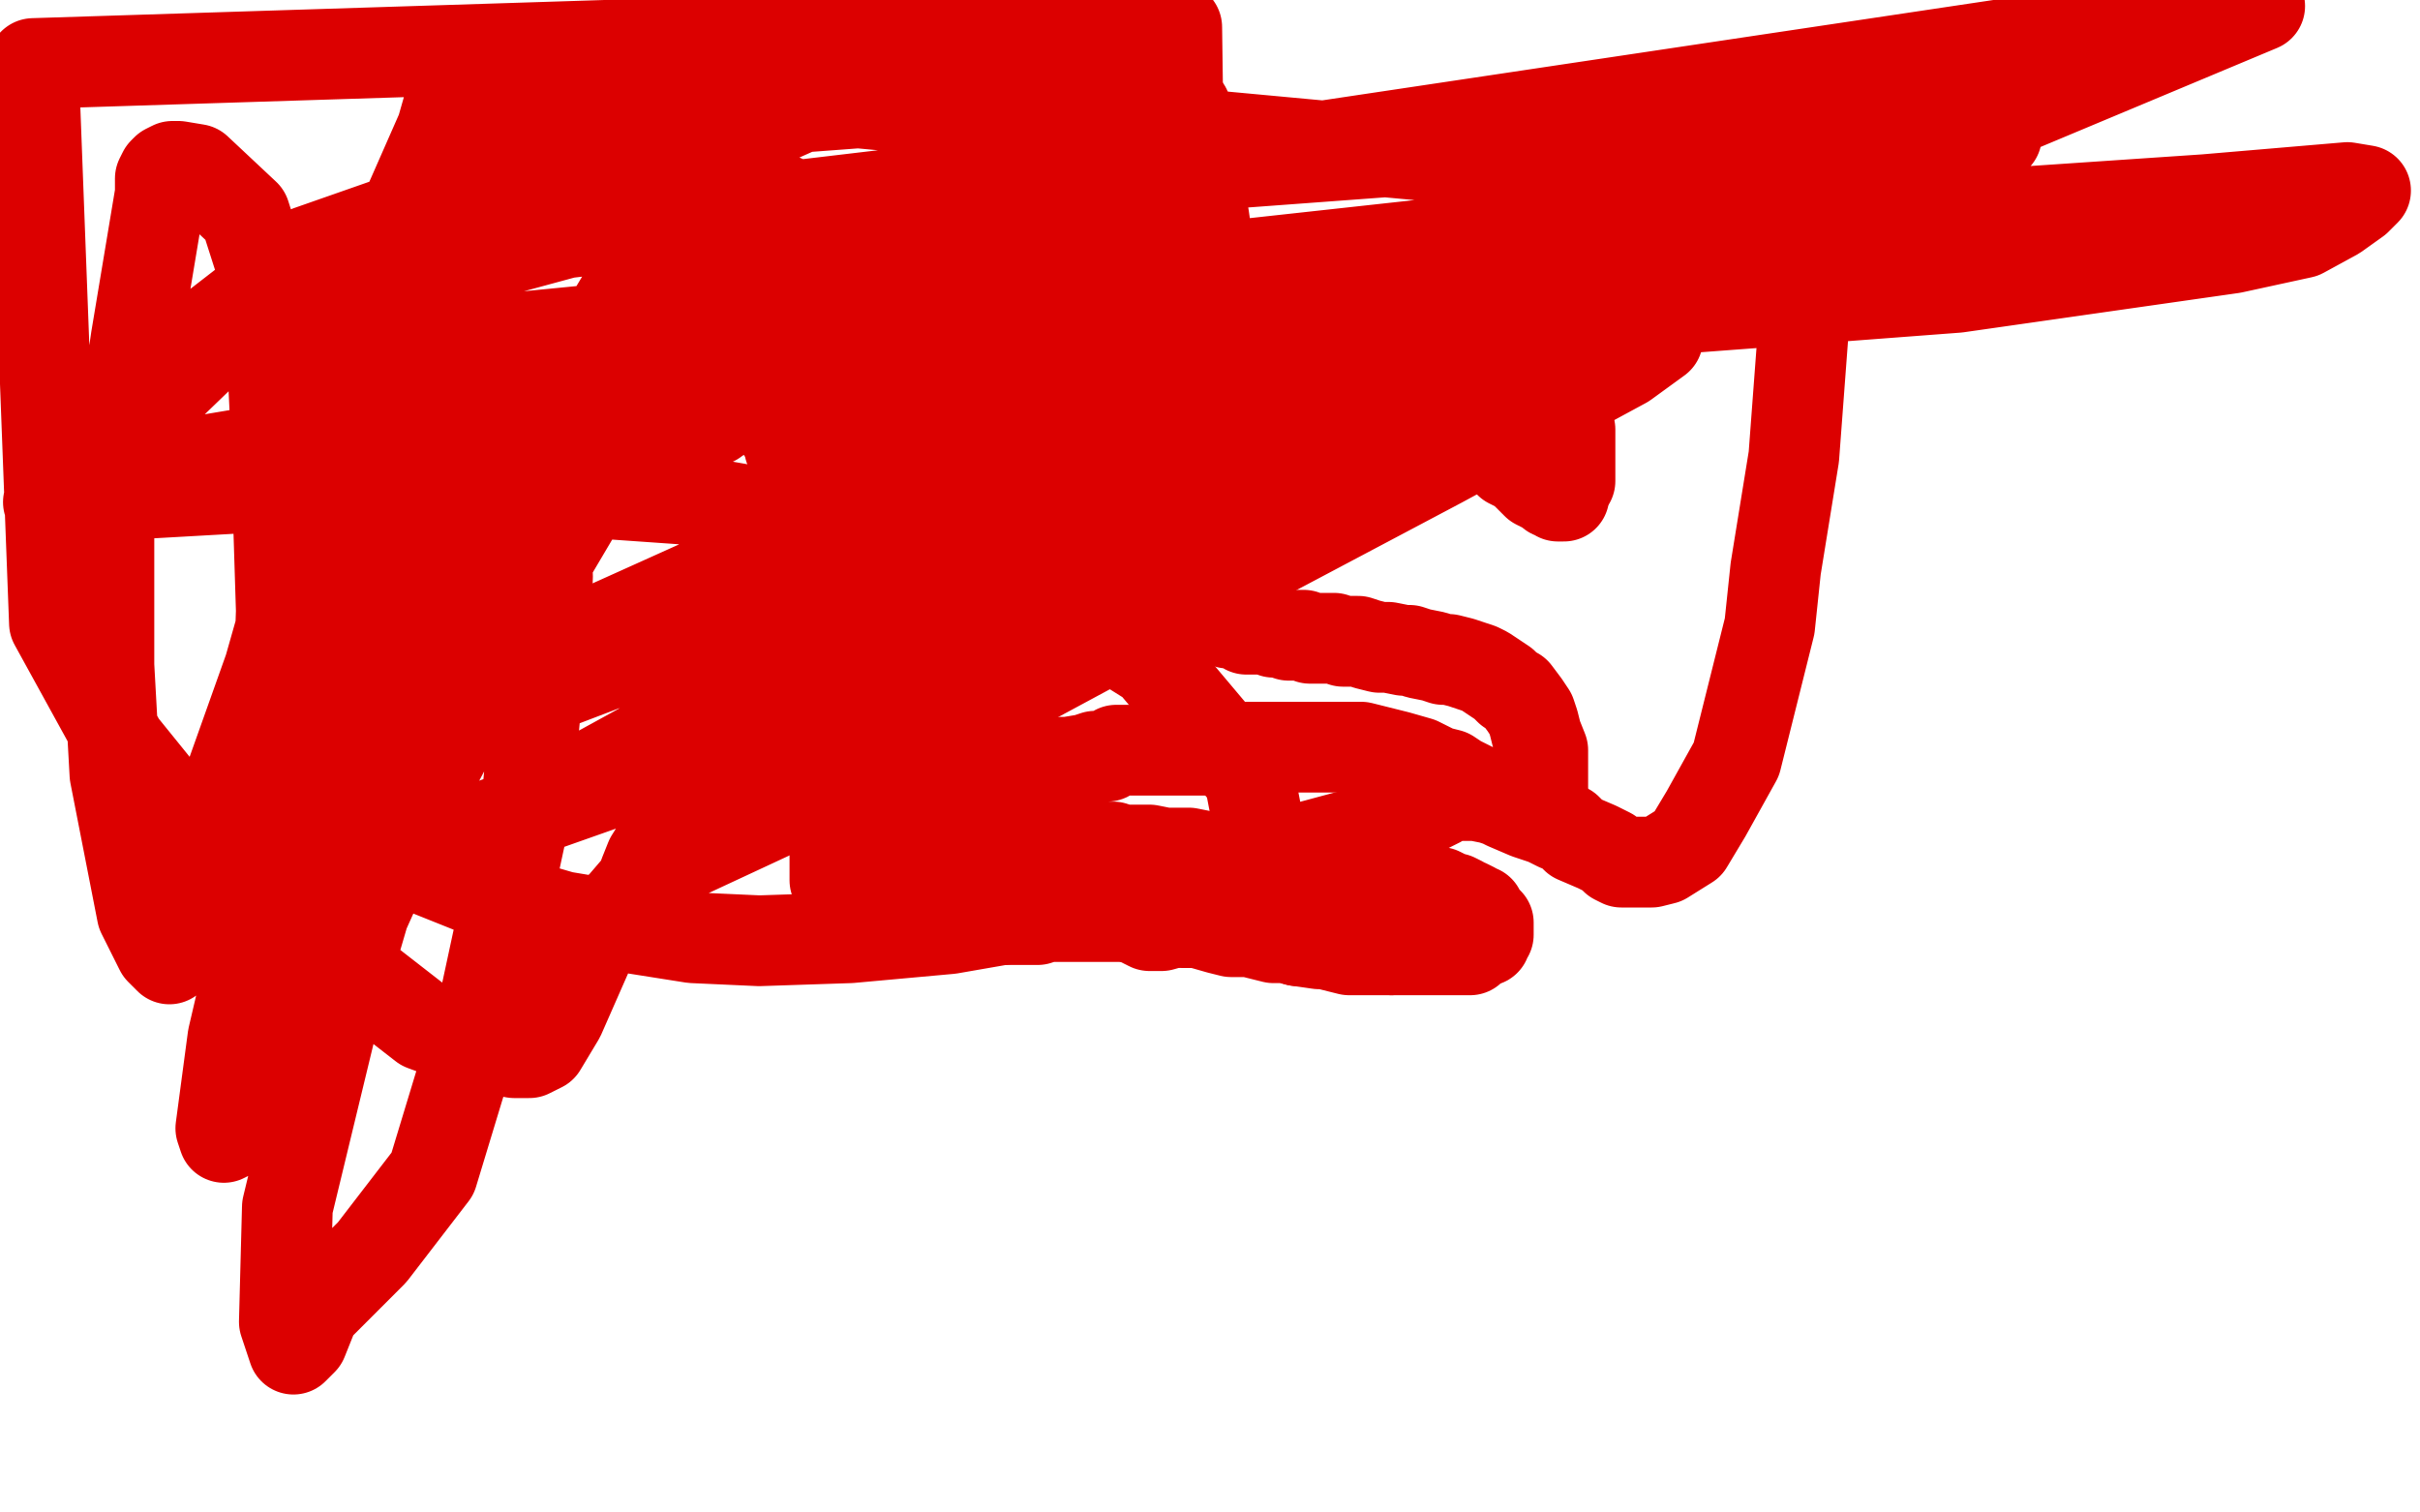 <?xml version="1.0" standalone="no"?>
<!DOCTYPE svg PUBLIC "-//W3C//DTD SVG 1.1//EN"
"http://www.w3.org/Graphics/SVG/1.1/DTD/svg11.dtd">

<svg width="800" height="500" version="1.1" xmlns="http://www.w3.org/2000/svg" xmlns:xlink="http://www.w3.org/1999/xlink" style="stroke-antialiasing: false"><desc>This SVG has been created on https://colorillo.com/</desc><rect x='0' y='0' width='800' height='500' style='fill: rgb(255,255,255); stroke-width:0' /><polyline points="280,309 282,309 282,309 284,309 284,309 286,309 286,309 290,307 290,307 294,307 294,307 297,306 297,306 311,305 311,305 323,304 330,304 333,304 336,304 338,304 340,304 341,304 343,304 346,303 349,303 354,303 357,303 358,303 361,303 364,303 367,303 374,303 379,303 386,304 391,305 396,305 403,307 407,308 413,308 421,310 425,310 429,311" style="fill: none; stroke: #dc0000; stroke-width: 30; stroke-linejoin: round; stroke-linecap: round; stroke-antialiasing: false; stroke-antialias: 0; opacity: 1.0"/>
<polyline points="429,311 436,312 438,312 442,313 446,314 450,314 456,314 460,314" style="fill: none; stroke: #dc0000; stroke-width: 30; stroke-linejoin: round; stroke-linecap: round; stroke-antialiasing: false; stroke-antialias: 0; opacity: 1.0"/>
<polyline points="460,314 463,314 468,314 469,314 471,314 473,314 475,314 478,314 479,314 481,314 483,314 486,314 487,313 488,312 489,311 490,311 491,311 491,310 492,309 492,308 492,307 492,306 492,305 491,304 490,303 489,302 489,301 488,301 487,300 485,299 484,299 483,298 481,297 480,297 478,296 476,295 475,295 474,295 472,294 470,294 467,293 462,293 460,292 456,292 453,291 451,291 448,290 446,289 443,289 440,288 437,288 435,288 430,287 427,287 422,286 419,285 416,285 411,285 407,285 403,284 398,283 393,282 389,282 385,282 380,281 375,281 371,281 368,280 366,280 362,280 359,280 356,280 353,280 349,280 344,280 341,280 337,280 330,281 327,281 321,283 317,283 313,284 308,284 306,285 304,286 301,286 298,287 295,288 293,288 291,289 289,290 287,291 286,291 284,291 283,292 282,292 281,292 280,292 279,292 278,292 277,292 277,291 276,291 276,290 276,289 276,287 276,286 276,284 276,283 276,282 276,280 276,279 276,278 278,276 278,274 279,272 280,271 282,269 282,268 284,266 285,265 286,264 287,264 288,263 289,263 291,263 292,262 294,262 296,261 300,261 303,260 307,260 312,259 316,258 322,257 327,255 330,255 333,255 338,254 340,254 345,253 350,252 353,252 359,251 362,250 366,250 369,248 373,248 377,248 381,248 385,248 389,248 399,248 404,247 407,247 411,247 413,247 414,247 417,247 421,247 425,247 432,247 437,247 441,247 447,247 450,247 454,248 462,250 469,252 475,255 479,256 482,258 486,260 488,261 490,262 491,262 492,263 493,263 494,264 495,264 497,264 500,264 501,264 503,264 504,264 506,264 507,264 508,264 509,264 510,262 510,259 510,253 510,248 508,243 507,239 506,236 504,233 501,229 499,228 497,226 494,224 491,222 489,221 486,220 483,219 479,218 477,218 474,217 469,216 466,215 464,215 459,214 456,214 452,213 449,212 447,212 444,212 441,211 438,211 433,211 431,210 426,210 423,209 421,209 419,208 416,208 414,208 412,208 411,207 409,206 406,206 403,205 401,204 398,204 395,203 391,203 386,202 380,201 372,201 367,201 362,201 353,201 347,201 342,201 334,202 330,203 327,203 321,205 317,206 311,208 307,209 305,209 302,210 299,211 297,211 295,212 292,214 290,214 288,215 285,217 283,218 280,220 279,221 277,222 274,224 273,225 272,226 271,227 270,228 268,228 267,229 266,229 265,230 264,230 263,230 261,230 260,230 259,230 258,229 258,228" style="fill: none; stroke: #dc0000; stroke-width: 30; stroke-linejoin: round; stroke-linecap: round; stroke-antialiasing: false; stroke-antialias: 0; opacity: 1.0"/>
<polyline points="261,206 263,200 266,196 268,191 270,189 272,186 287,169 297,160 301,156 304,154 306,153 307,152 311,151 314,150 319,149" style="fill: none; stroke: #dc0000; stroke-width: 30; stroke-linejoin: round; stroke-linecap: round; stroke-antialiasing: false; stroke-antialias: 0; opacity: 1.0"/>
<polyline points="258,228 257,225 257,224 257,222 257,219 257,216 259,211 261,206" style="fill: none; stroke: #dc0000; stroke-width: 30; stroke-linejoin: round; stroke-linecap: round; stroke-antialiasing: false; stroke-antialias: 0; opacity: 1.0"/>
<polyline points="319,149 330,145 336,144 349,142 364,142 372,140 386,139 401,137 413,136 430,136 433,136 436,136 439,136 441,136 446,136 448,136 453,137 463,138 469,140 474,140 478,142 482,143 484,144 487,145 489,146 492,148 495,150 497,151 499,153 503,155 505,157 506,158 508,160 510,161 512,161 513,162 513,163 515,163 515,164 516,164 517,164 517,163 518,161 518,160 519,159 519,157 519,154 519,152 519,148 519,147 519,146 519,142 518,138 518,136 518,134 517,132 515,129 512,126 508,122 494,117 481,113 473,111 465,109 460,108" style="fill: none; stroke: #dc0000; stroke-width: 30; stroke-linejoin: round; stroke-linecap: round; stroke-antialiasing: false; stroke-antialias: 0; opacity: 1.0"/>
<polyline points="460,108 451,107 447,106 445,106 441,106 437,106 434,106 432,106" style="fill: none; stroke: #dc0000; stroke-width: 30; stroke-linejoin: round; stroke-linecap: round; stroke-antialiasing: false; stroke-antialias: 0; opacity: 1.0"/>
<polyline points="432,106 429,106 426,106 424,106 420,106 415,106 410,106 407,107 405,108 401,109 398,110 395,111 389,113 384,114 380,115 374,117 371,118 362,121 359,122 357,123 353,125 350,126 349,126 345,127 343,127 342,128 340,128 339,128 338,128 337,128 336,128 335,128 334,128 333,128 333,127 332,127 332,126 331,126 330,126 330,127 329,128 329,129 329,130 326,131 325,132 323,133 319,138 314,141 301,145 295,146 288,148 281,149 277,151 274,151 270,151 269,151 268,151 266,151 265,151 263,151 263,150 262,149 261,148 261,147 260,145 260,144 259,142 258,141 258,140 257,139 257,136 256,135 256,132 255,131 255,130 255,128 255,127 255,126 255,125 255,123 255,121 256,121" style="fill: none; stroke: #dc0000; stroke-width: 30; stroke-linejoin: round; stroke-linecap: round; stroke-antialiasing: false; stroke-antialias: 0; opacity: 1.0"/>
<polyline points="402,90 401,90 401,90 401,89 401,89 400,88 400,88 400,86 400,86 400,84 400,84 400,81 400,81 399,79 399,79 398,72 397,66 395,59 394,49 393,47 393,42 392,41 392,40 392,39 392,38 392,37 392,36" style="fill: none; stroke: #dc0000; stroke-width: 30; stroke-linejoin: round; stroke-linecap: round; stroke-antialiasing: false; stroke-antialias: 0; opacity: 1.0"/>
<polyline points="261,129 260,129 260,129 257,130 257,130 254,131 254,131 251,132 251,132 249,132 247,134 244,135 242,136 240,136 236,139 233,140 227,143 220,147 211,152 202,155 189,162 187,163 183,165 180,166 178,168 175,170 173,171 172,173 170,175 168,178 165,181 160,186 155,192 151,197 147,203 143,208 137,217 133,222 130,226 126,230 122,235 119,241 115,246 113,248 112,251 110,254 109,254 109,256 107,258 107,260 106,262 106,263 106,265 106,269 112,275 132,284 162,296 186,303 210,307 229,310 251,311 281,310 314,307 337,303 351,300 364,297 388,291 411,286 432,280 458,273 470,268 476,265 479,263 480,263 482,263 485,263 488,263 493,264 496,265 498,266 505,269 508,270 511,271 515,273 518,274 521,277 528,280 532,282 534,284 536,285 538,285 541,285 546,285 550,284 558,279 564,269 574,251 585,207 587,188 593,151 596,111 596,63 176,24 155,49 144,74 137,92 134,109 134,135 139,154 146,171 174,201 190,211 212,221 229,226 240,229 248,232 253,234 255,236 256,236 257,236 258,236 260,236 261,236 263,236 264,236 266,235 269,234 275,230 283,227 292,222 306,213 326,200 341,185 364,151 390,83 389,9 11,21 18,206 40,246 74,288 97,305 122,325 140,339 159,346 170,348 175,348 179,346 185,336 196,311 201,304 206,299 212,292 213,289 215,284 225,268 237,244 254,204 273,146 279,120 277,91 268,75 261,67 254,64 245,63 239,65 226,75 209,93 179,143 134,255 110,337 95,399 94,437 97,446 100,443 104,433 123,414 143,388 160,332 174,267 181,191 180,153 175,132 164,114 158,111 155,111 153,114 151,116 142,142 116,211 91,283 77,343 73,373 74,376 76,375 77,370 90,303 91,259 93,202 91,138 89,96 81,71 65,56 59,55 57,55 55,56 54,57 53,59 53,64 45,112 36,174 36,220 38,256 47,302 53,314 56,317 57,315 68,280 89,221 120,112 135,68 146,43 148,36 149,33 149,34 149,35 149,38 149,50 144,95 129,202 114,285 104,329 103,338 103,341 103,342 104,338 131,278 171,202 197,158 216,120 227,94 235,73 235,71 234,71 234,74 234,77 240,97 267,149 286,181 314,226 345,274 360,290 374,303 378,305 380,306 384,306 391,304 400,302 409,297 412,296 415,293 416,292 417,291 417,290 417,289 417,286 418,283 413,257 381,219 338,192 283,175 226,165 169,161 85,161 32,164 21,160 158,137 423,92 552,78 729,66 776,62 782,63 779,66 772,71 761,77 738,82 647,95 581,100 501,106 465,107 446,107 429,107 428,107 428,106 430,104 433,102 443,95 459,88 485,78 525,70 535,69 537,69 532,70 518,75 488,79 342,95 238,105 136,115 99,116 90,115 89,112 92,109 102,104 128,93 187,77 339,59 474,49 570,44 651,43 660,45 658,47 651,50 629,57 591,69 527,83 392,112 304,128 236,133 232,133 229,133 231,133 235,131 246,127 325,113 429,100 514,86 604,74 616,72 617,72 603,76 577,84 475,102 248,130 122,149 16,166 102,83 202,48 299,15 305,14 301,17 277,30 250,42 153,77 70,109 101,85 217,39 364,28 275,76 243,100 238,106 240,107 258,101 406,53 747,2 661,38 590,70 498,111 464,126 462,127 465,124 475,116 502,96 511,89 514,87 514,86 498,91 416,121 292,166 201,207 98,258 75,270 76,270 91,264 134,245 218,213 406,152 496,123 545,111 548,112 537,120 476,153 374,207 283,256 225,283 241,270 296,229 397,171 546,90 576,71 578,69 568,75 519,98 442,132 280,210 167,272 144,284 143,284 150,280 164,272 215,254 302,226 354,211" style="fill: none; stroke: #dc0000; stroke-width: 30; stroke-linejoin: round; stroke-linecap: round; stroke-antialiasing: false; stroke-antialias: 0; opacity: 1.0"/>
</svg>

